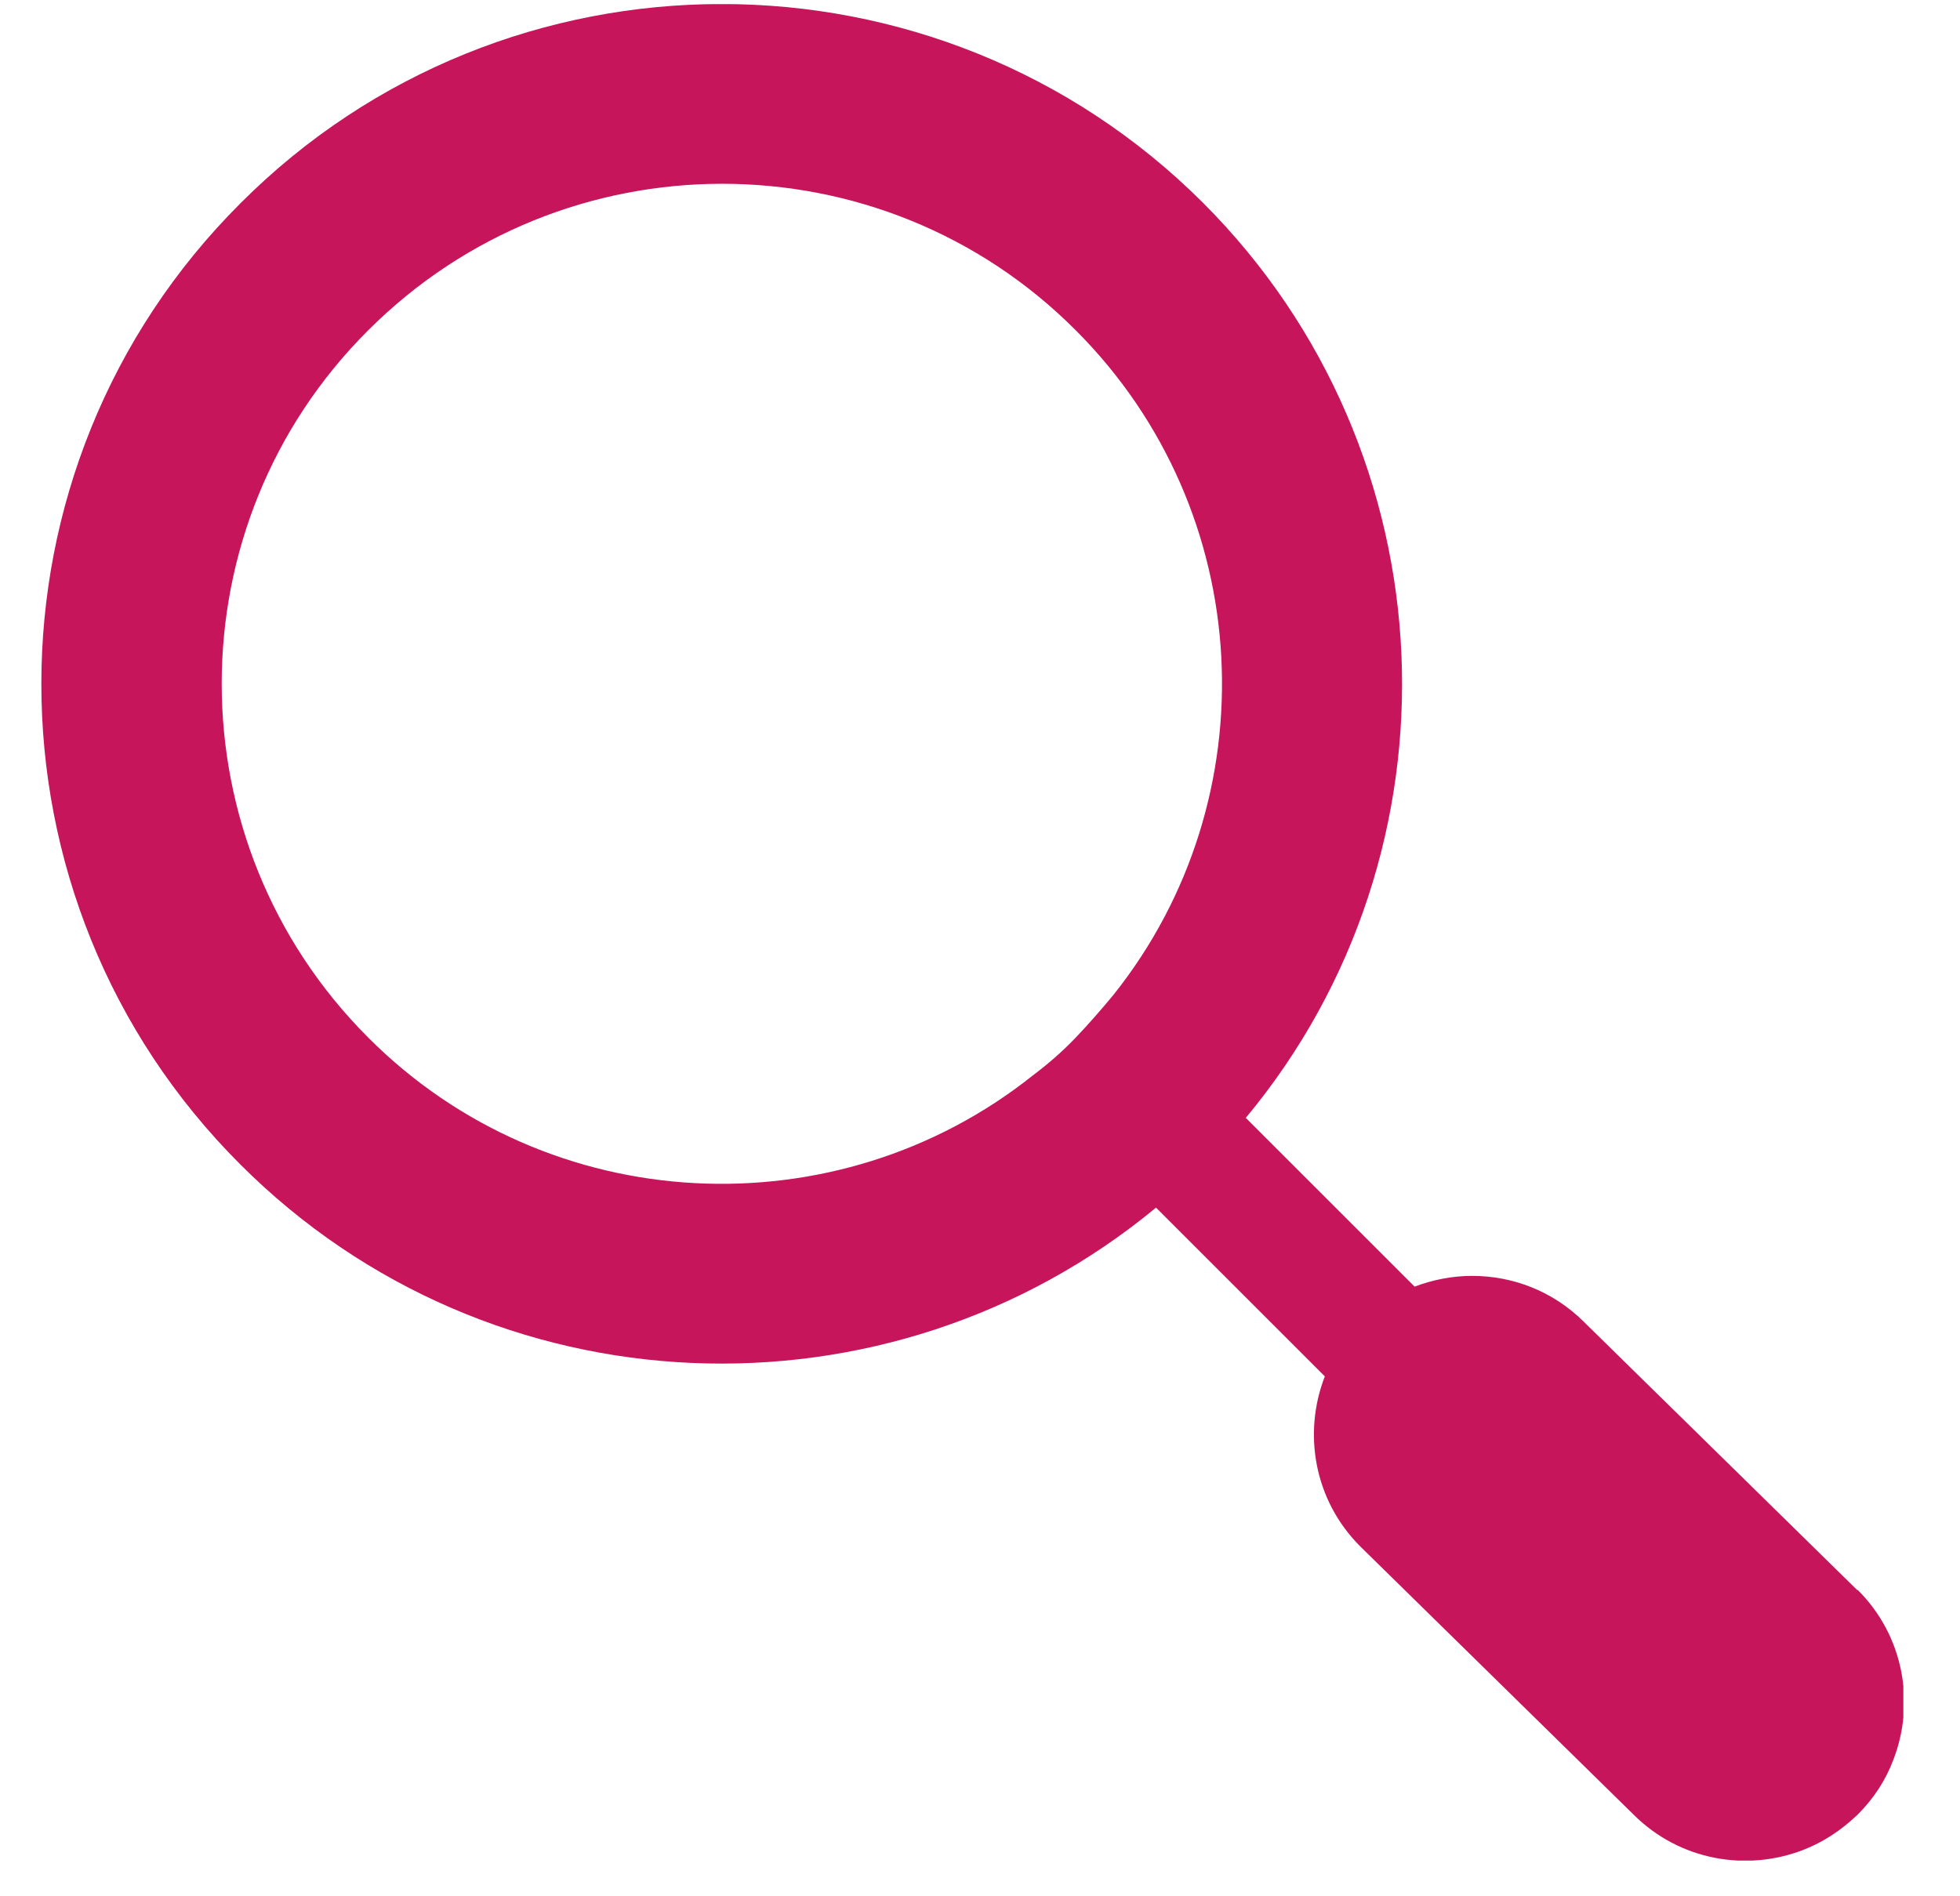 <svg width="31" height="30" viewBox="0 0 31 30" fill="none" xmlns="http://www.w3.org/2000/svg">
<g clip-path="url(#clip0_109_228)">
<path d="M29.374 25.155L25.054 20.915C24.564 20.425 23.924 20.185 23.284 20.185C22.974 20.185 22.664 20.245 22.374 20.355L19.704 17.685C23.214 13.465 22.984 7.165 19.024 3.205C14.824 -0.985 7.994 -0.985 3.804 3.215C-0.396 7.405 -0.396 14.235 3.804 18.425C7.764 22.385 14.054 22.605 18.284 19.105L20.954 21.775C20.604 22.675 20.784 23.735 21.514 24.465L25.834 28.705C26.564 29.435 27.624 29.615 28.524 29.265C28.834 29.145 29.124 28.955 29.384 28.705C29.634 28.455 29.824 28.165 29.944 27.845C30.294 26.945 30.114 25.885 29.384 25.155H29.374ZM17.614 15.735C17.424 15.965 17.224 16.195 17.014 16.415C16.804 16.635 16.574 16.835 16.334 17.015C13.234 19.485 8.684 19.285 5.824 16.415C2.734 13.325 2.734 8.305 5.824 5.225C8.914 2.135 13.934 2.135 17.014 5.225C19.884 8.095 20.084 12.635 17.614 15.735Z" fill="#C7155B"/>
</g>
<defs>
<clipPath id="clip0_109_228">
<rect width="29.45" height="29.37" fill="white" transform="translate(0.654 0.065)"/>
</clipPath>
</defs>
</svg>
